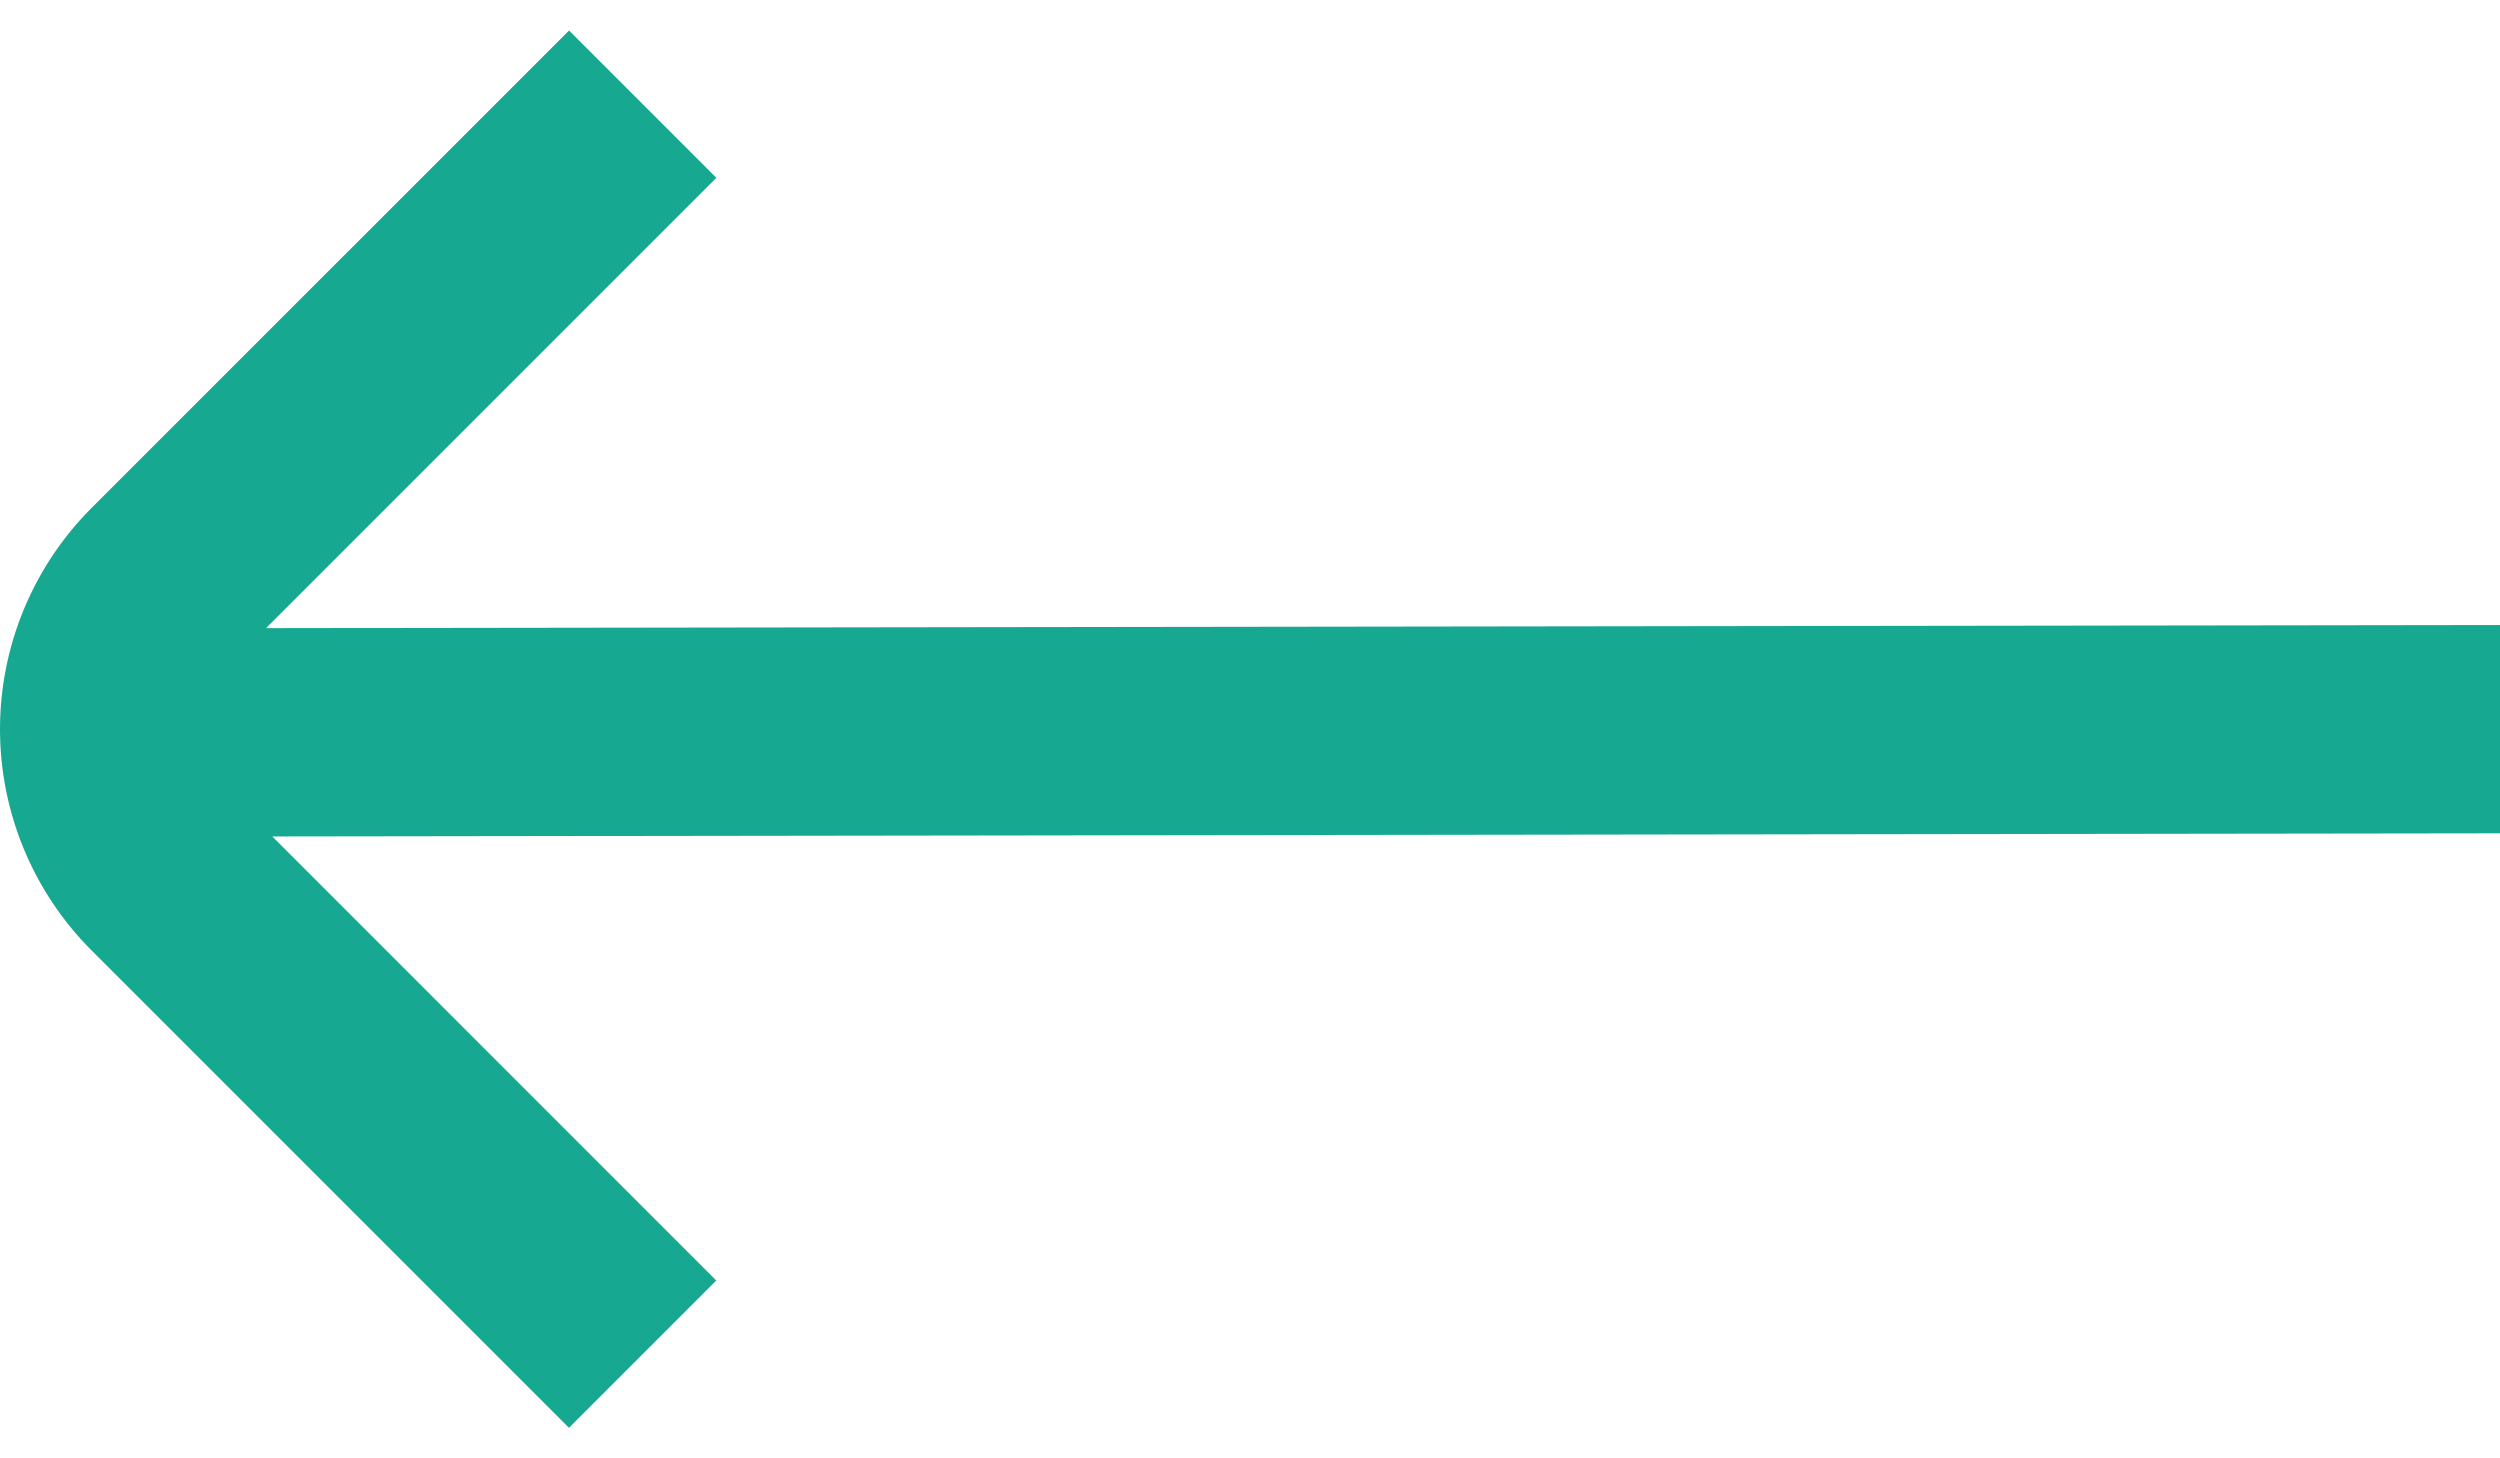 <svg width="24" height="14" viewBox="0 0 24 14" fill="none" xmlns="http://www.w3.org/2000/svg">
<g id="01 align center">
<path id="Vector" d="M0.876 9.121L5.462 13.707L6.876 12.293L2.614 8.03L24 8L24 6L2.554 6.03L6.877 1.707L5.463 0.293L0.876 4.879C0.315 5.443 3.88028e-05 6.205 3.87333e-05 7C3.86638e-05 7.795 0.315 8.558 0.876 9.121Z" fill="#17A892"/>
</g>
</svg>
